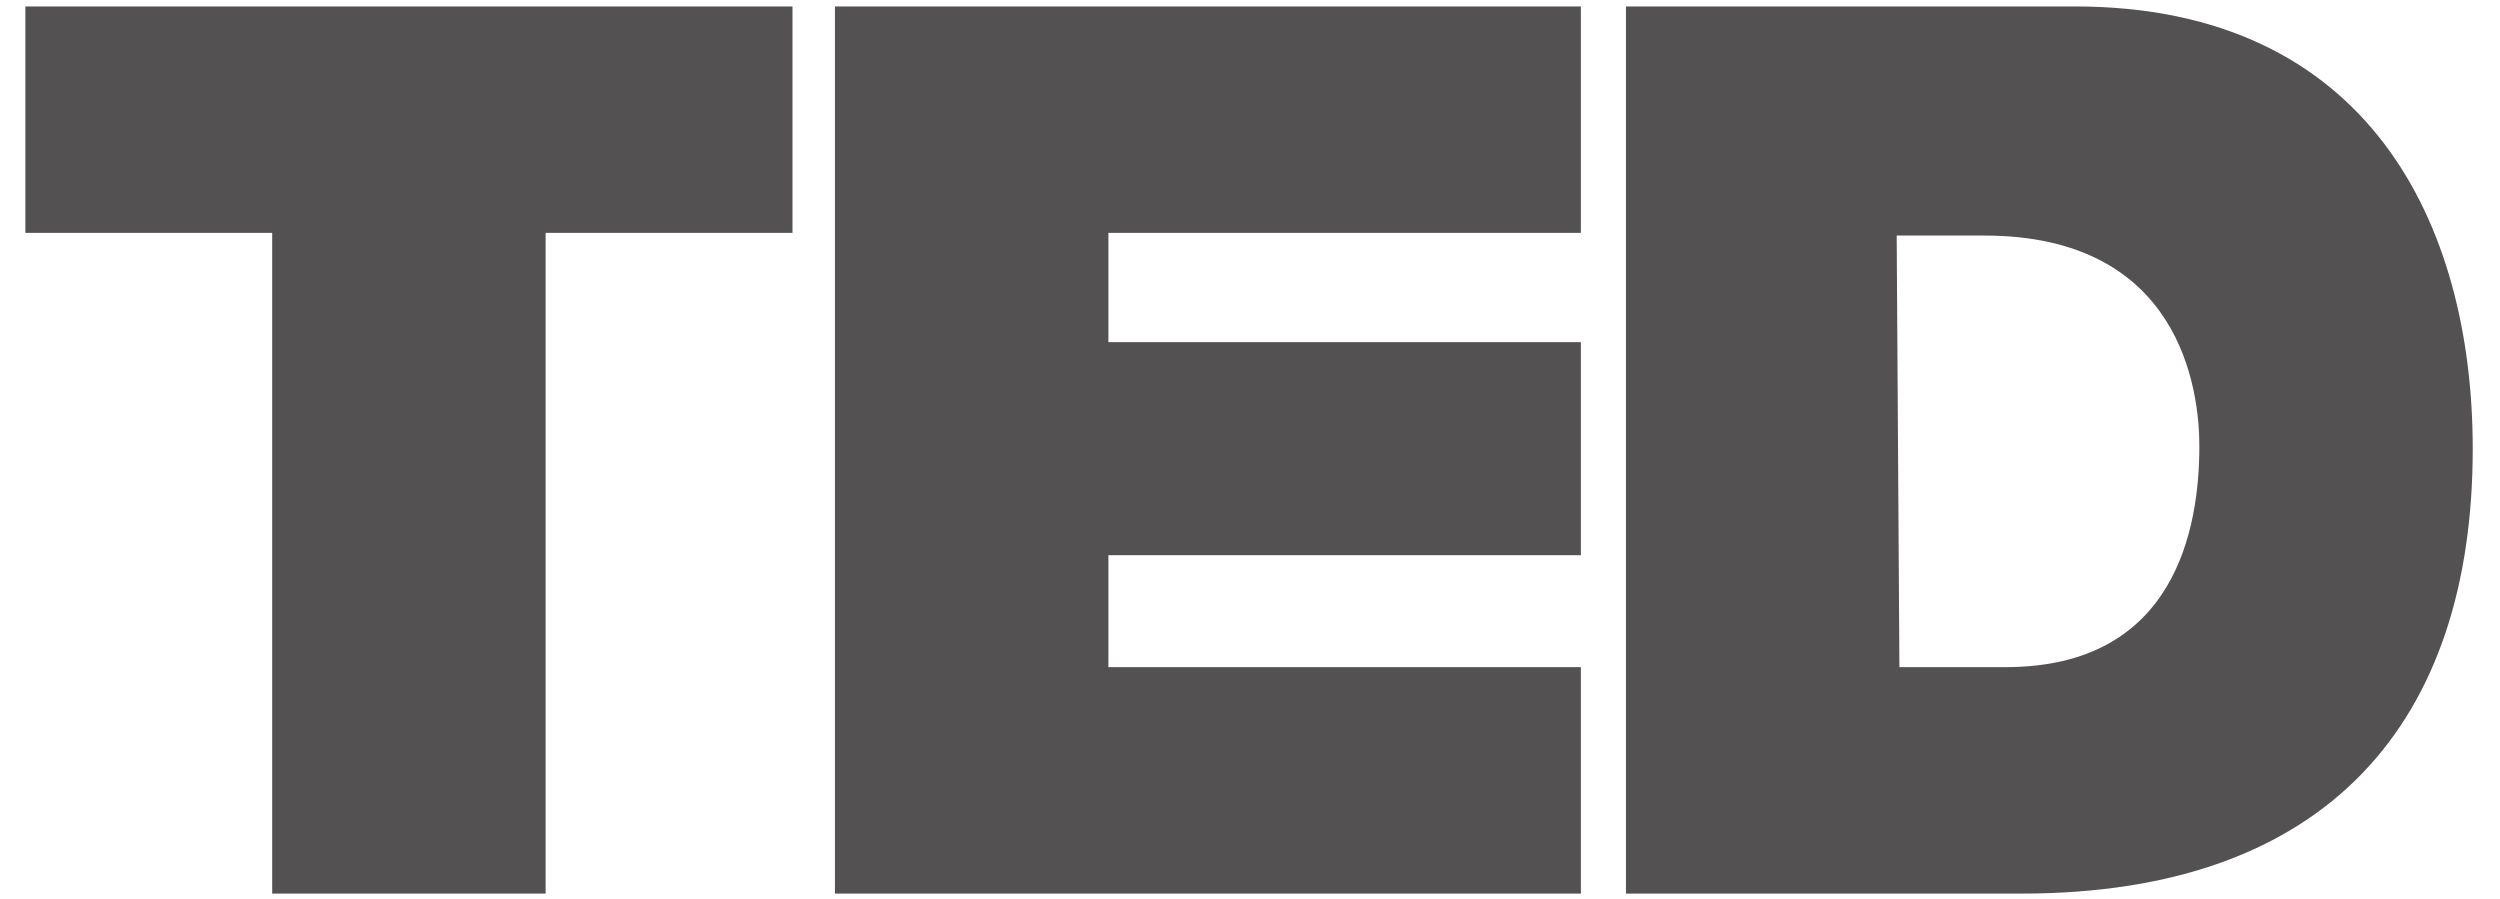 <?xml version="1.0" encoding="UTF-8"?>
<svg xmlns="http://www.w3.org/2000/svg" width="89" height="32" viewBox="0 0 89 32" fill="none">
  <g clip-path="url(#clip0_38_1606)">
    <path d="M9.69 8.291H0.903L0.903 0.229H28.213V8.291H19.424V31.812H9.69V8.291ZM29.724 0.229H56.279V8.291H39.459V12.18H56.279V19.766H39.459V23.75H56.279V31.812H29.724V0.229ZM57.884 0.229H73.855C84.345 0.229 88.029 8.006 88.029 15.973C88.029 25.647 82.925 31.812 71.964 31.812H57.884V0.229ZM67.619 23.75H71.397C77.444 23.75 78.297 18.819 78.297 15.879C78.297 13.886 77.635 8.386 70.641 8.386H67.522L67.619 23.75Z" fill="#535152"></path>
  </g>
  <defs>
    <clipPath id="clip0_38_1606">
      <rect width="87.126" height="32" fill="white" transform="translate(0.902)"></rect>
    </clipPath>
  </defs>
</svg>
